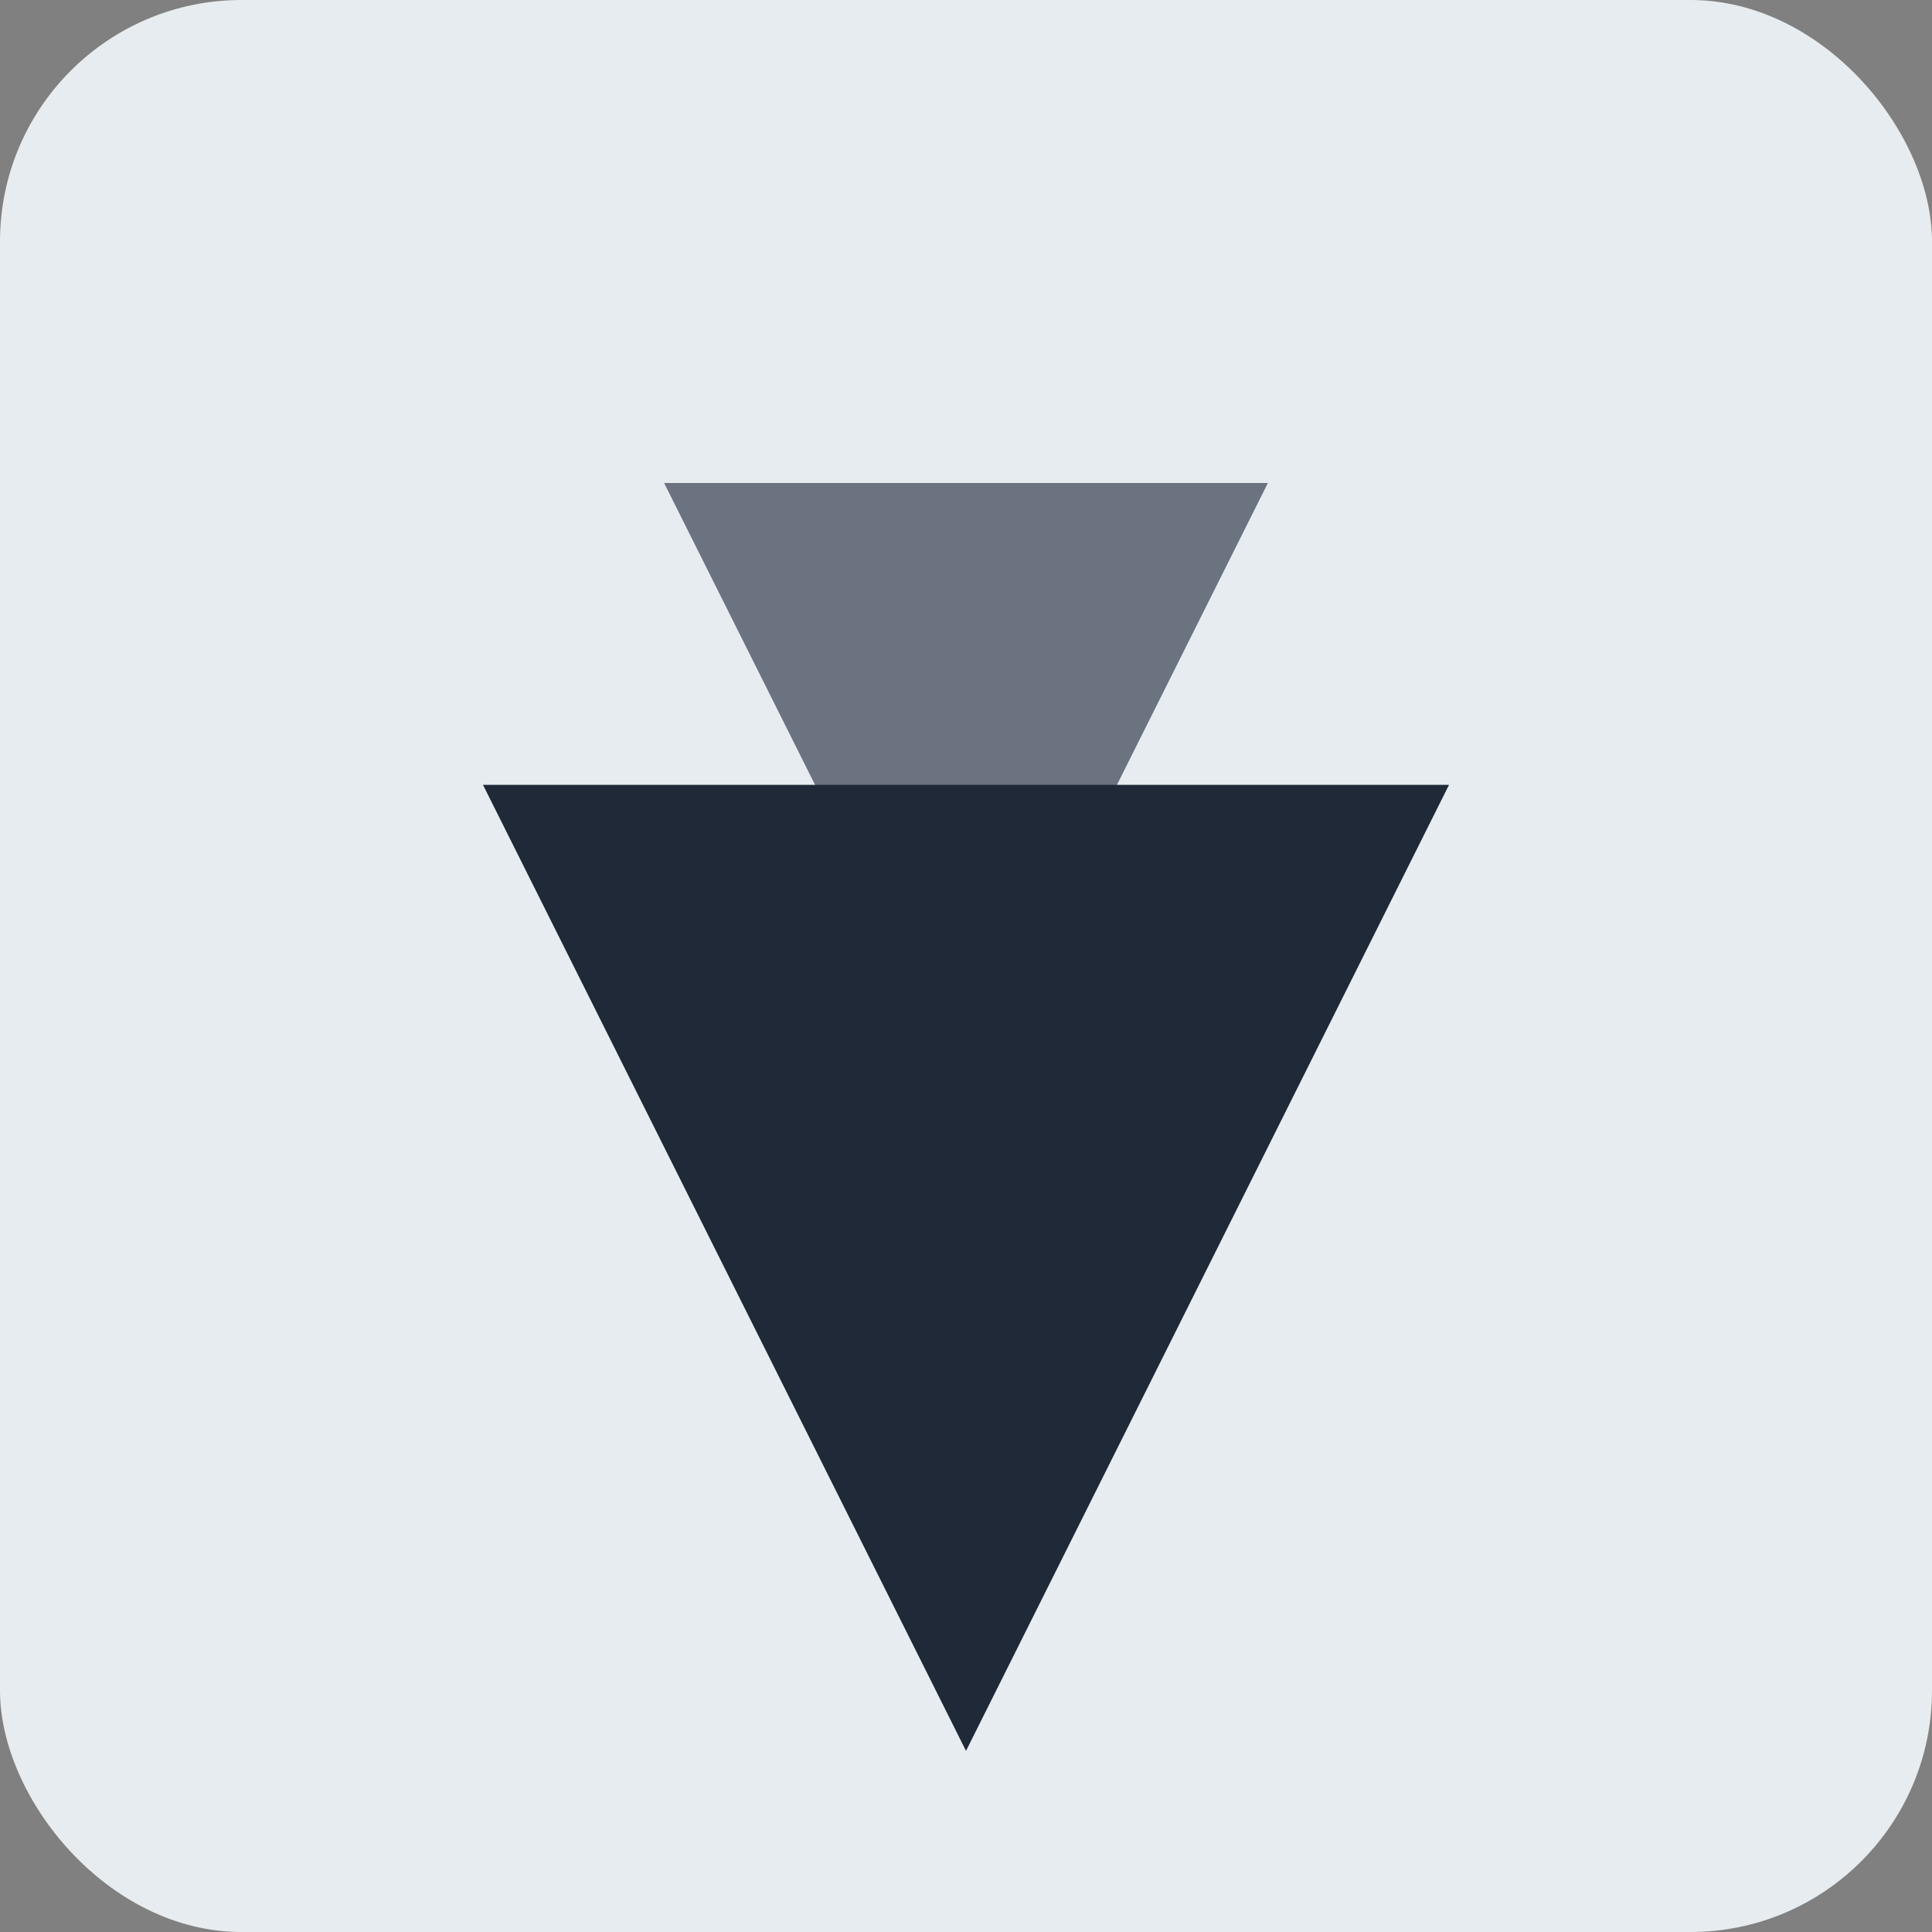 <svg xmlns="http://www.w3.org/2000/svg" viewBox="0 0 64 64" width="64" height="64">
  <rect x="0" y="0" width="64" height="64" fill="#808080" stroke="none"/>
  <rect width="64" height="64" fill="#E6ECEF" rx="8" ry="8" />
  <path fill="#6B7280" d="M22 16 L42 16 L32 36 Z" />
  <path fill="#1F2937" d="M16 26 L48 26 L32 58 Z" />
</svg>